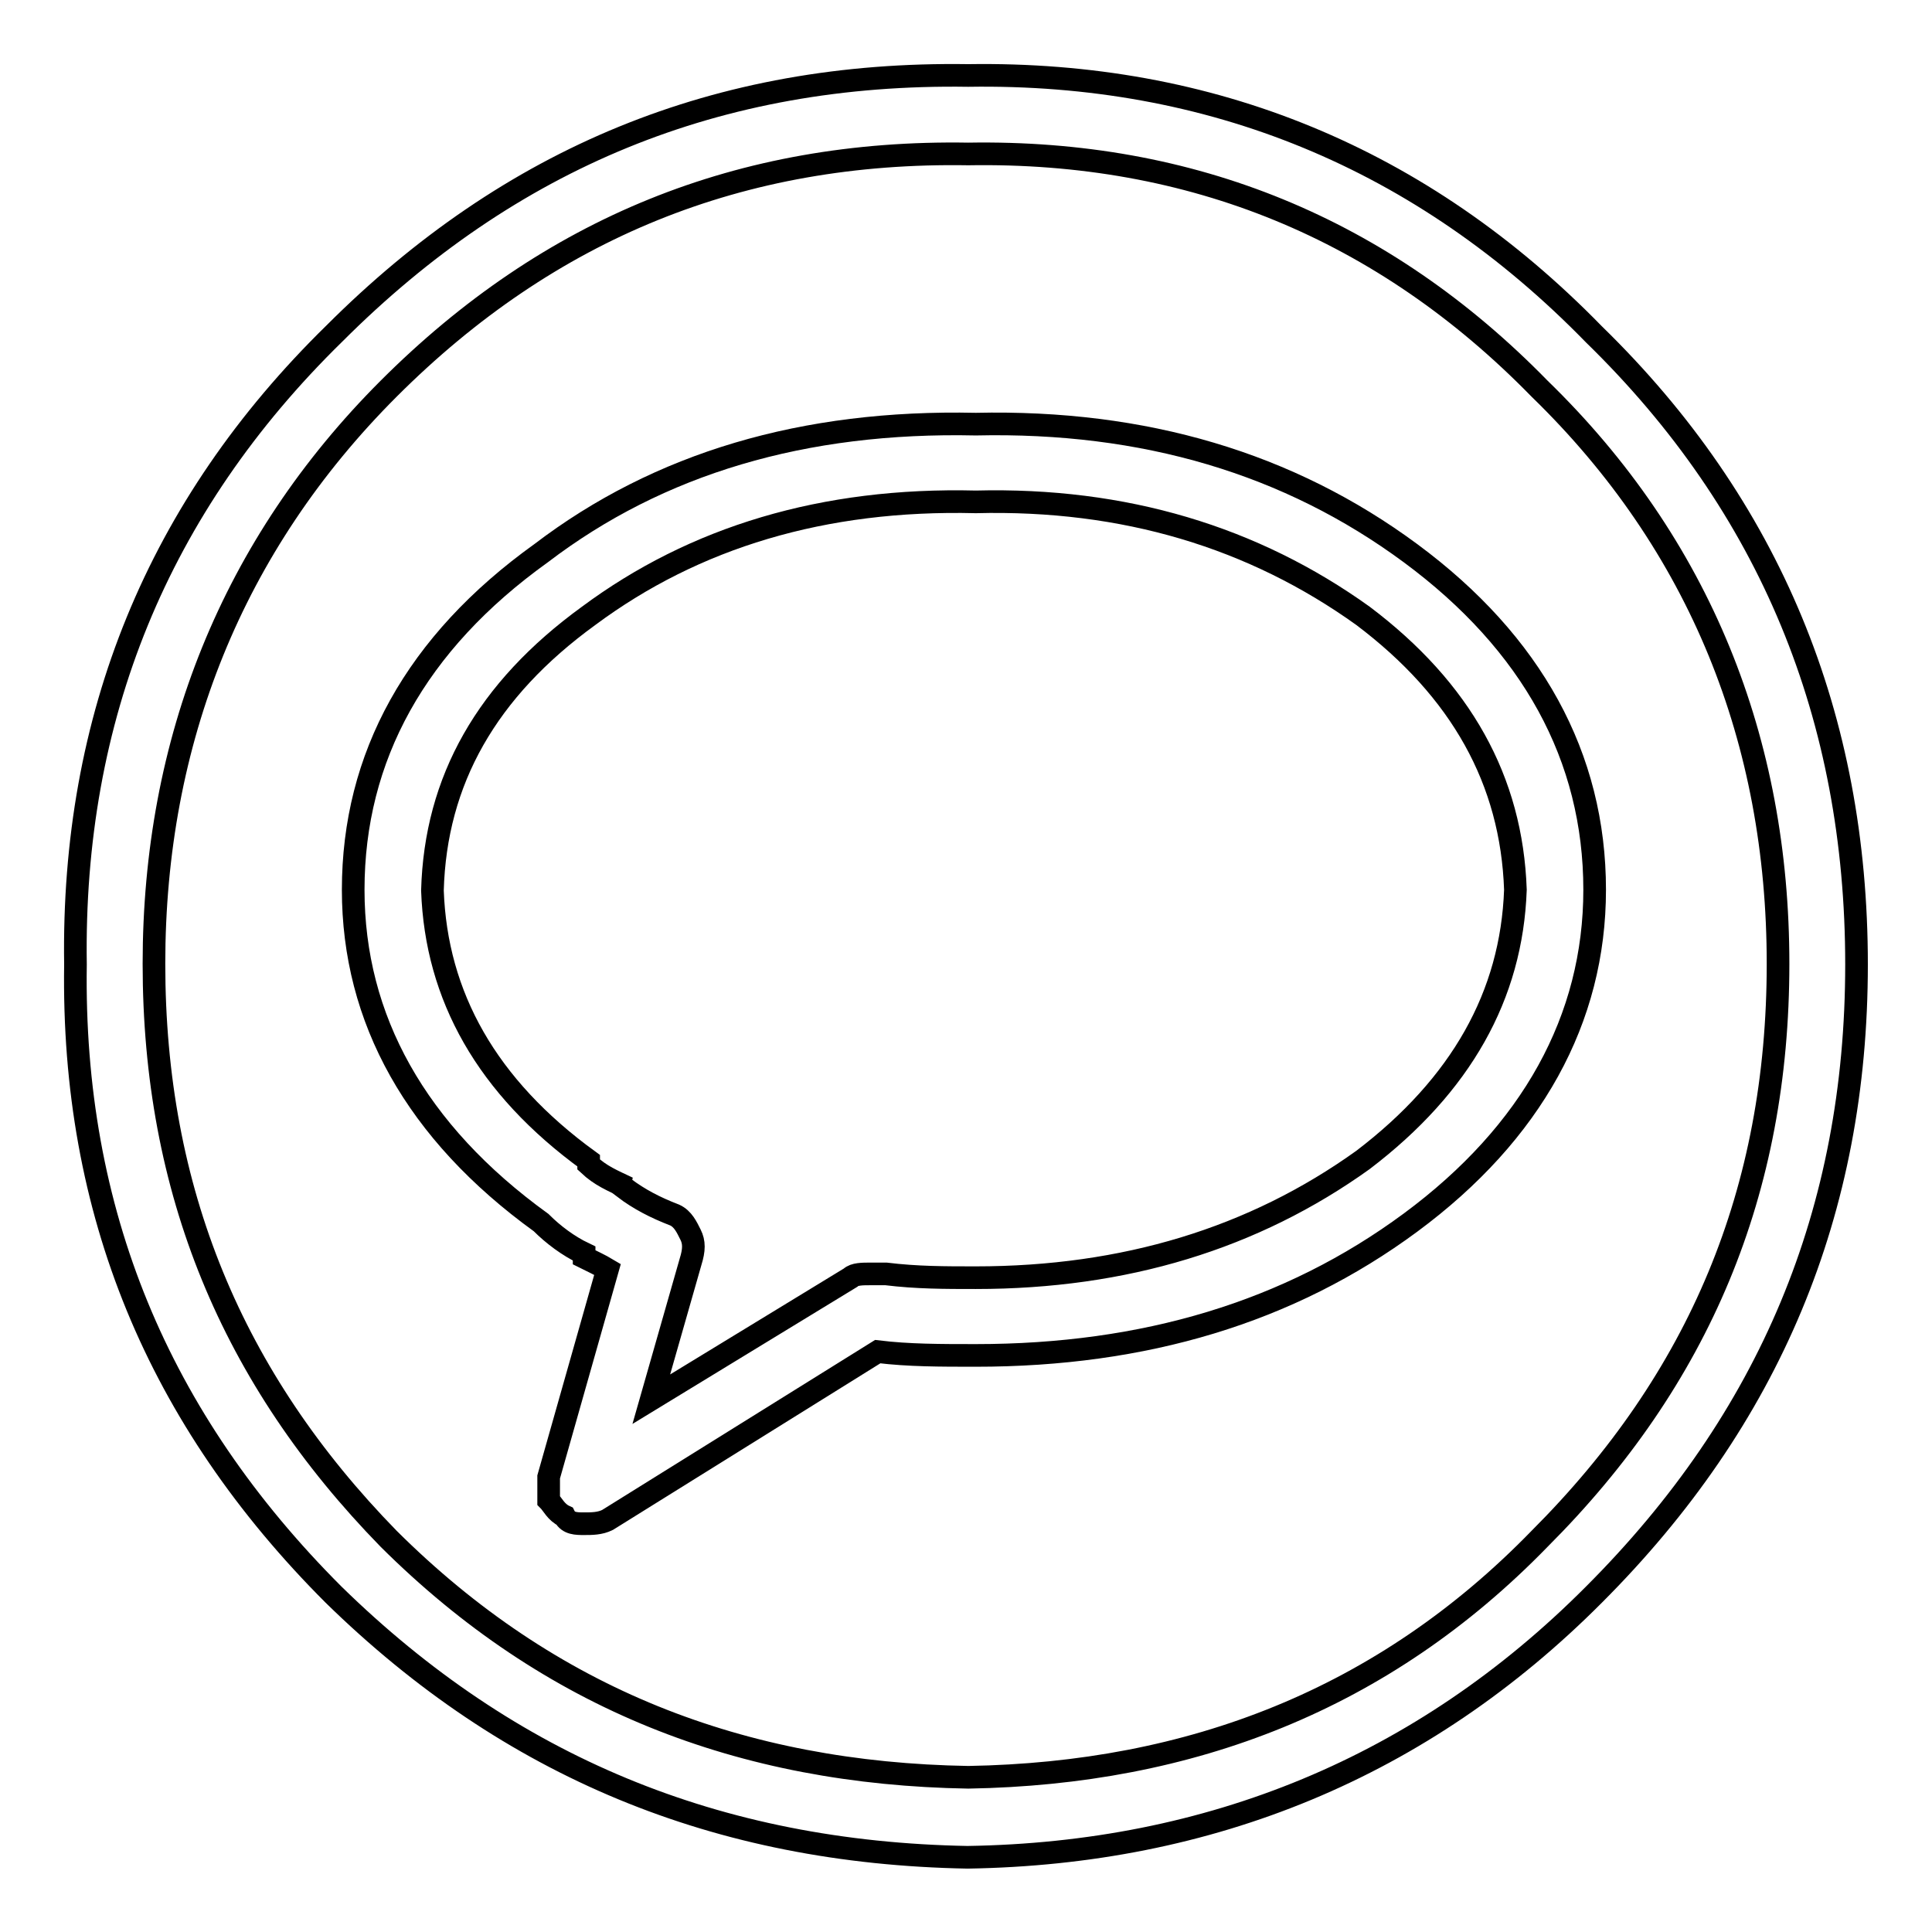 <?xml version="1.0" encoding="utf-8"?>
<!-- Svg Vector Icons : http://www.onlinewebfonts.com/icon -->
<!DOCTYPE svg PUBLIC "-//W3C//DTD SVG 1.1//EN" "http://www.w3.org/Graphics/SVG/1.1/DTD/svg11.dtd">
<svg version="1.1" xmlns="http://www.w3.org/2000/svg" xmlns:xlink="http://www.w3.org/1999/xlink" x="0px" y="0px" viewBox="0 0 256 256" enable-background="new 0 0 256 256" xml:space="preserve">
<g><g><path stroke-width="3" fill-opacity="0" stroke="#000000"  d="M128.3,10c-33.2-0.5-60.7,10.9-84,34.2C20.9,67.1,9.5,95.1,10,127.8c-0.5,32.7,10.9,60.2,34.2,83.5c23.3,22.8,50.8,34.2,84,34.8c32.1-0.5,60.2-11.9,83-34.8c23.3-23.3,34.8-50.8,34.8-83.5c0-32.7-11.4-60.7-34.8-83.5C188.4,20.9,160.4,9.5,128.3,10z M51.5,51.5c21.3-21.3,46.7-31.6,76.8-31.1c29.6-0.5,55,9.9,75.7,31.1c21.3,20.7,31.6,46.7,31.6,76.2c0,30.1-10.4,55-31.6,76.2c-20.7,21.3-46.2,31.1-75.7,31.6c-30.1-0.5-55.5-10.4-76.8-31.6c-20.8-21.3-31.1-46.2-31.1-76.2C20.4,98.2,30.8,72.2,51.5,51.5z"/><path stroke-width="3" fill-opacity="0" stroke="#000000"  d="M71.7,73.3L71.7,73.3c-16.6,11.9-24.9,27-24.9,44.6c0,17.1,8.3,32.1,24.9,44.1c1.6,1.6,3.6,3.1,5.7,4.1v0.5c1,0.5,2.1,1,3.1,1.6l-7.8,27.5c0,1,0,2.1,0,3.1c0.5,0.5,1,1.6,2.1,2.1c0.5,1,1.6,1,2.6,1c1,0,2.1,0,3.1-0.5l35.8-22.3c4.1,0.5,8.3,0.5,13,0.5c22.3,0,41.5-5.7,57.6-17.6c16.1-11.9,24.4-27,24.4-44.1c0-17.6-8.3-32.7-24.4-44.6c-16.1-11.9-35.3-17.6-57.6-17.1C106.5,55.7,87.3,61.4,71.7,73.3z M78,81.6c14-10.4,31.1-15.6,51.3-15.1c19.7-0.5,36.8,4.7,51.3,15.1c13,9.8,19.7,21.8,20.2,36.3c-0.5,14-7.2,25.9-20.2,35.8c-14.5,10.4-31.6,15.6-51.3,15.6c-4.1,0-7.8,0-11.9-0.5c-0.5,0-1.6,0-2.1,0c-1,0-2.1,0-2.6,0.5l-26.4,16.1l5.2-18.2c0.5-1.6,0.5-2.6,0-3.6c-0.5-1-1-2.1-2.1-2.6c-2.6-1-4.7-2.1-6.7-3.6h0.5c-2.1-1-3.6-1.6-5.2-3.1v-0.5c-13.5-9.8-20.2-21.8-20.7-35.8C57.7,103.4,64.5,91.4,78,81.6z"/></g></g>
</svg>